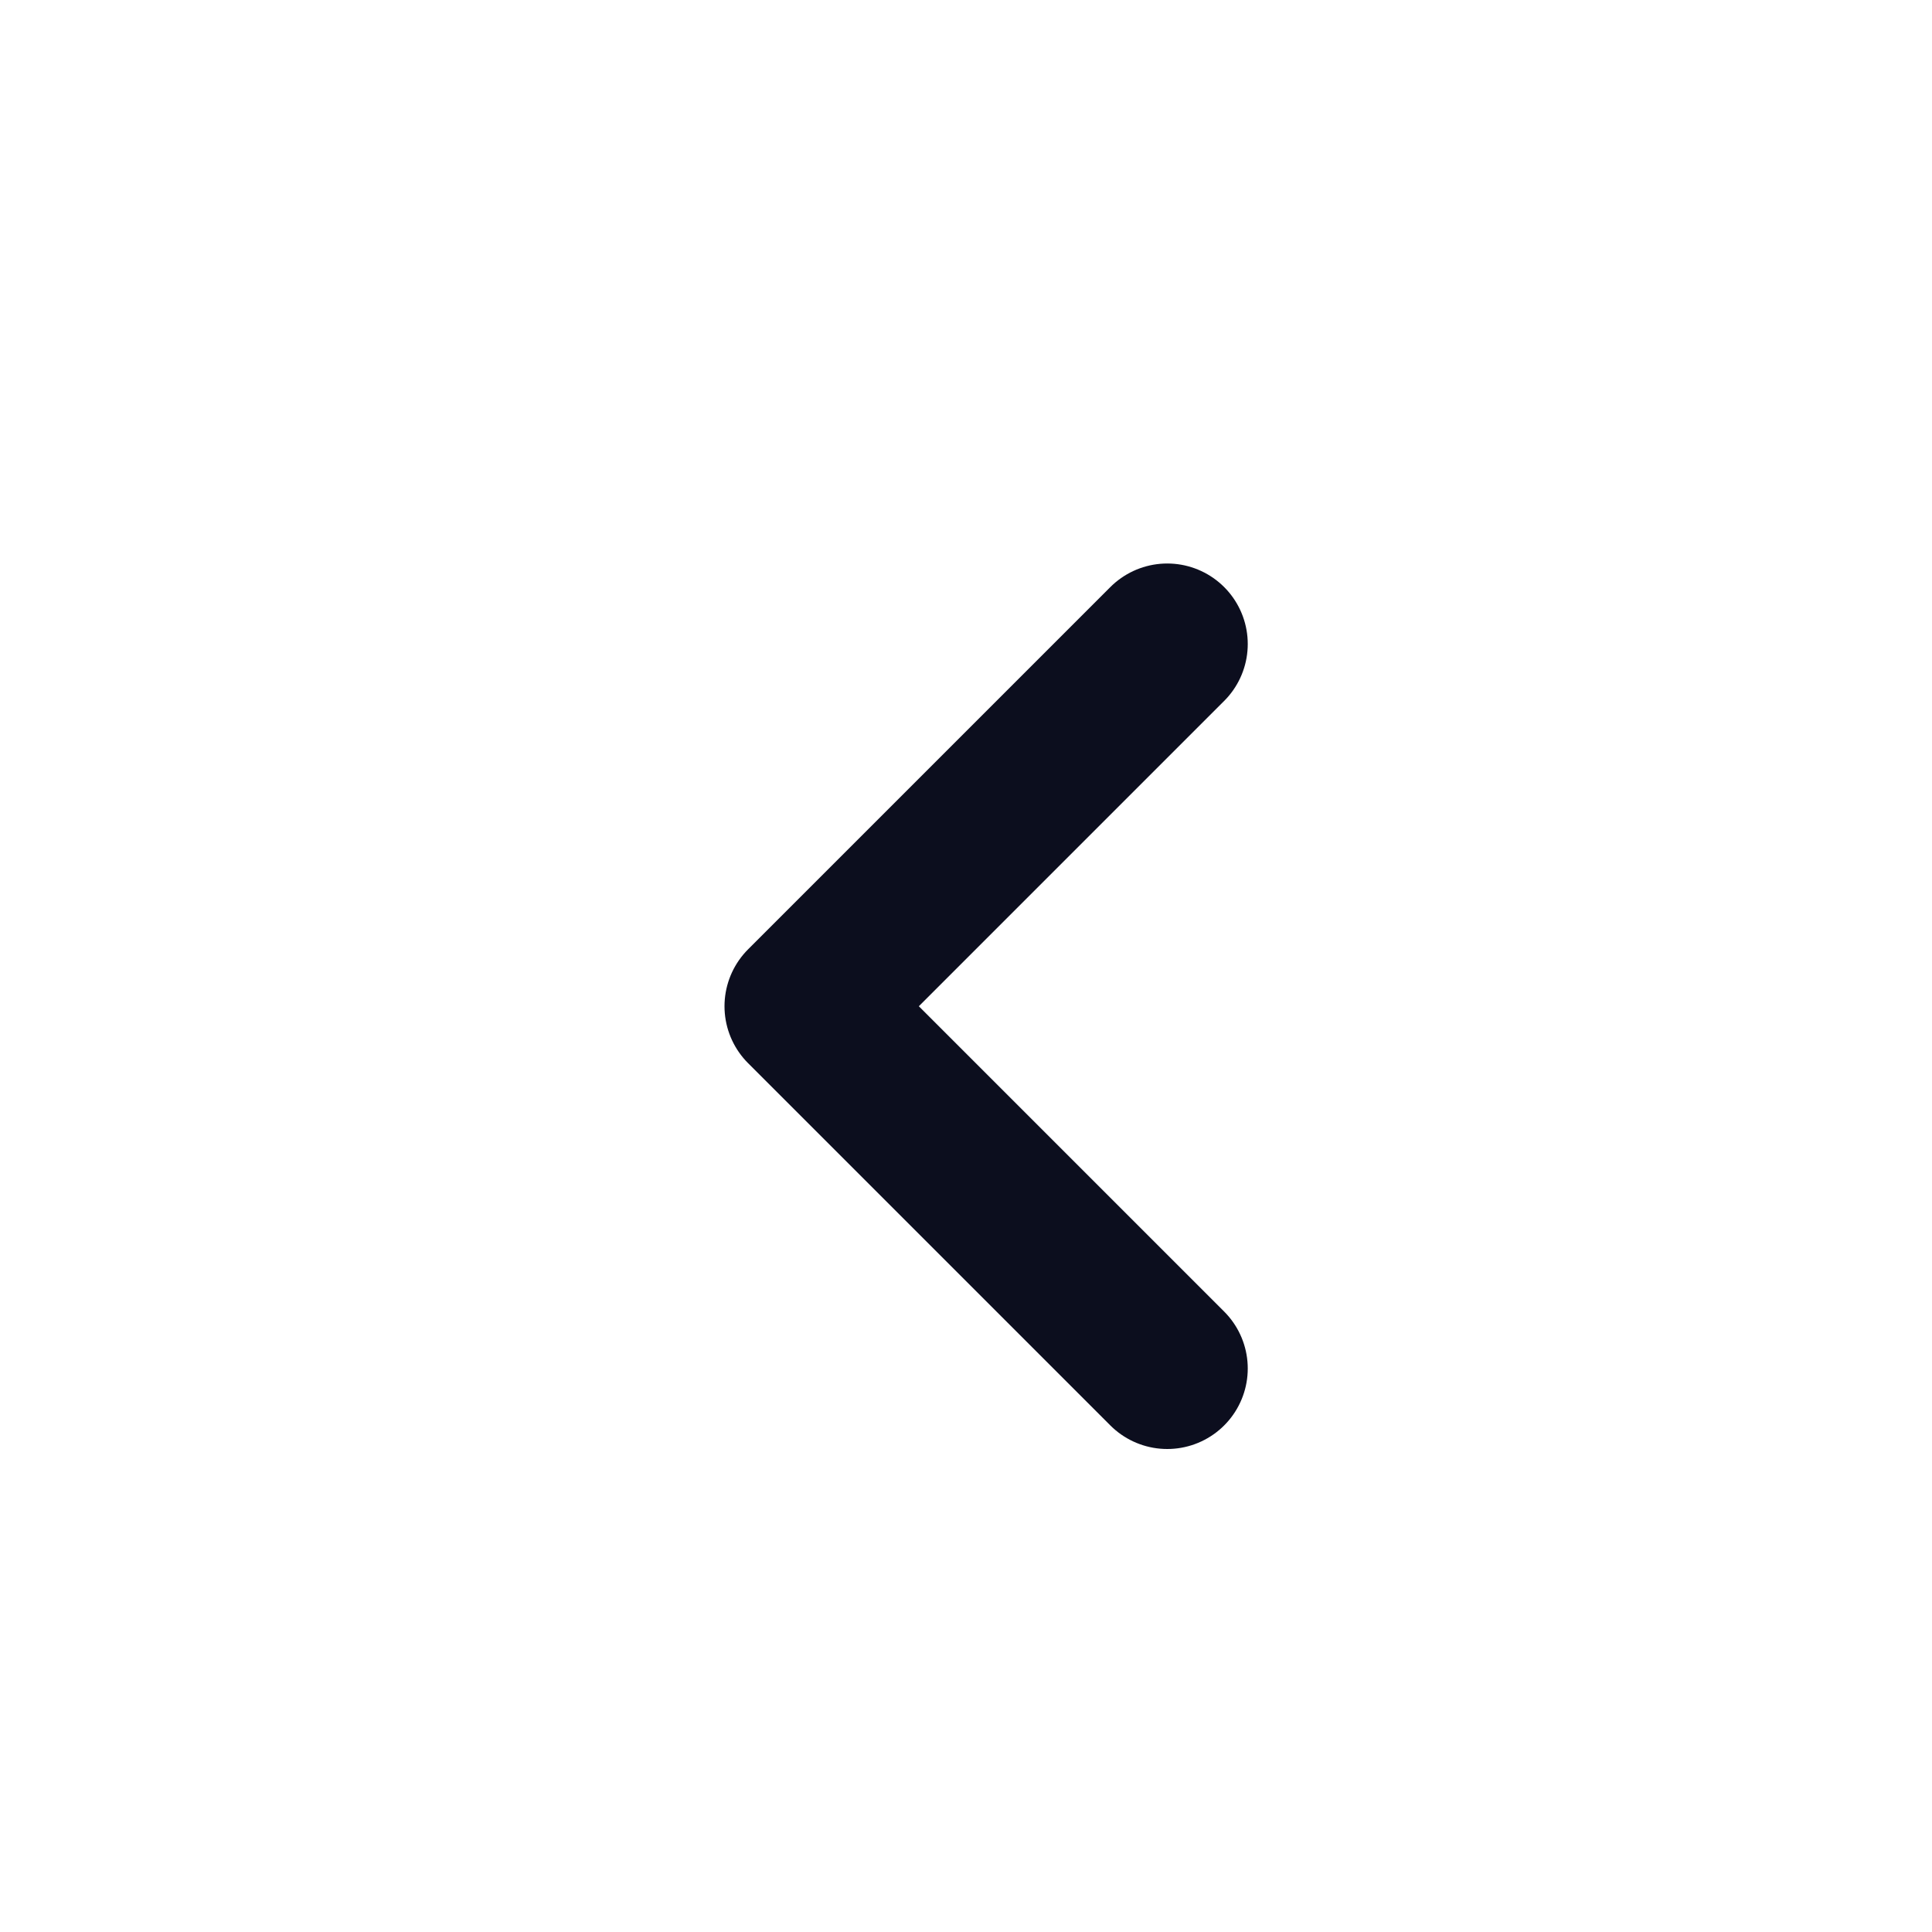 <svg width="24" height="24" viewBox="0 0 24 24" fill="none" xmlns="http://www.w3.org/2000/svg">
<path d="M14.5 17L10 12.5L14.5 8" stroke="#0C0E1E" stroke-width="2" stroke-linecap="round" stroke-linejoin="round"/>
</svg>
